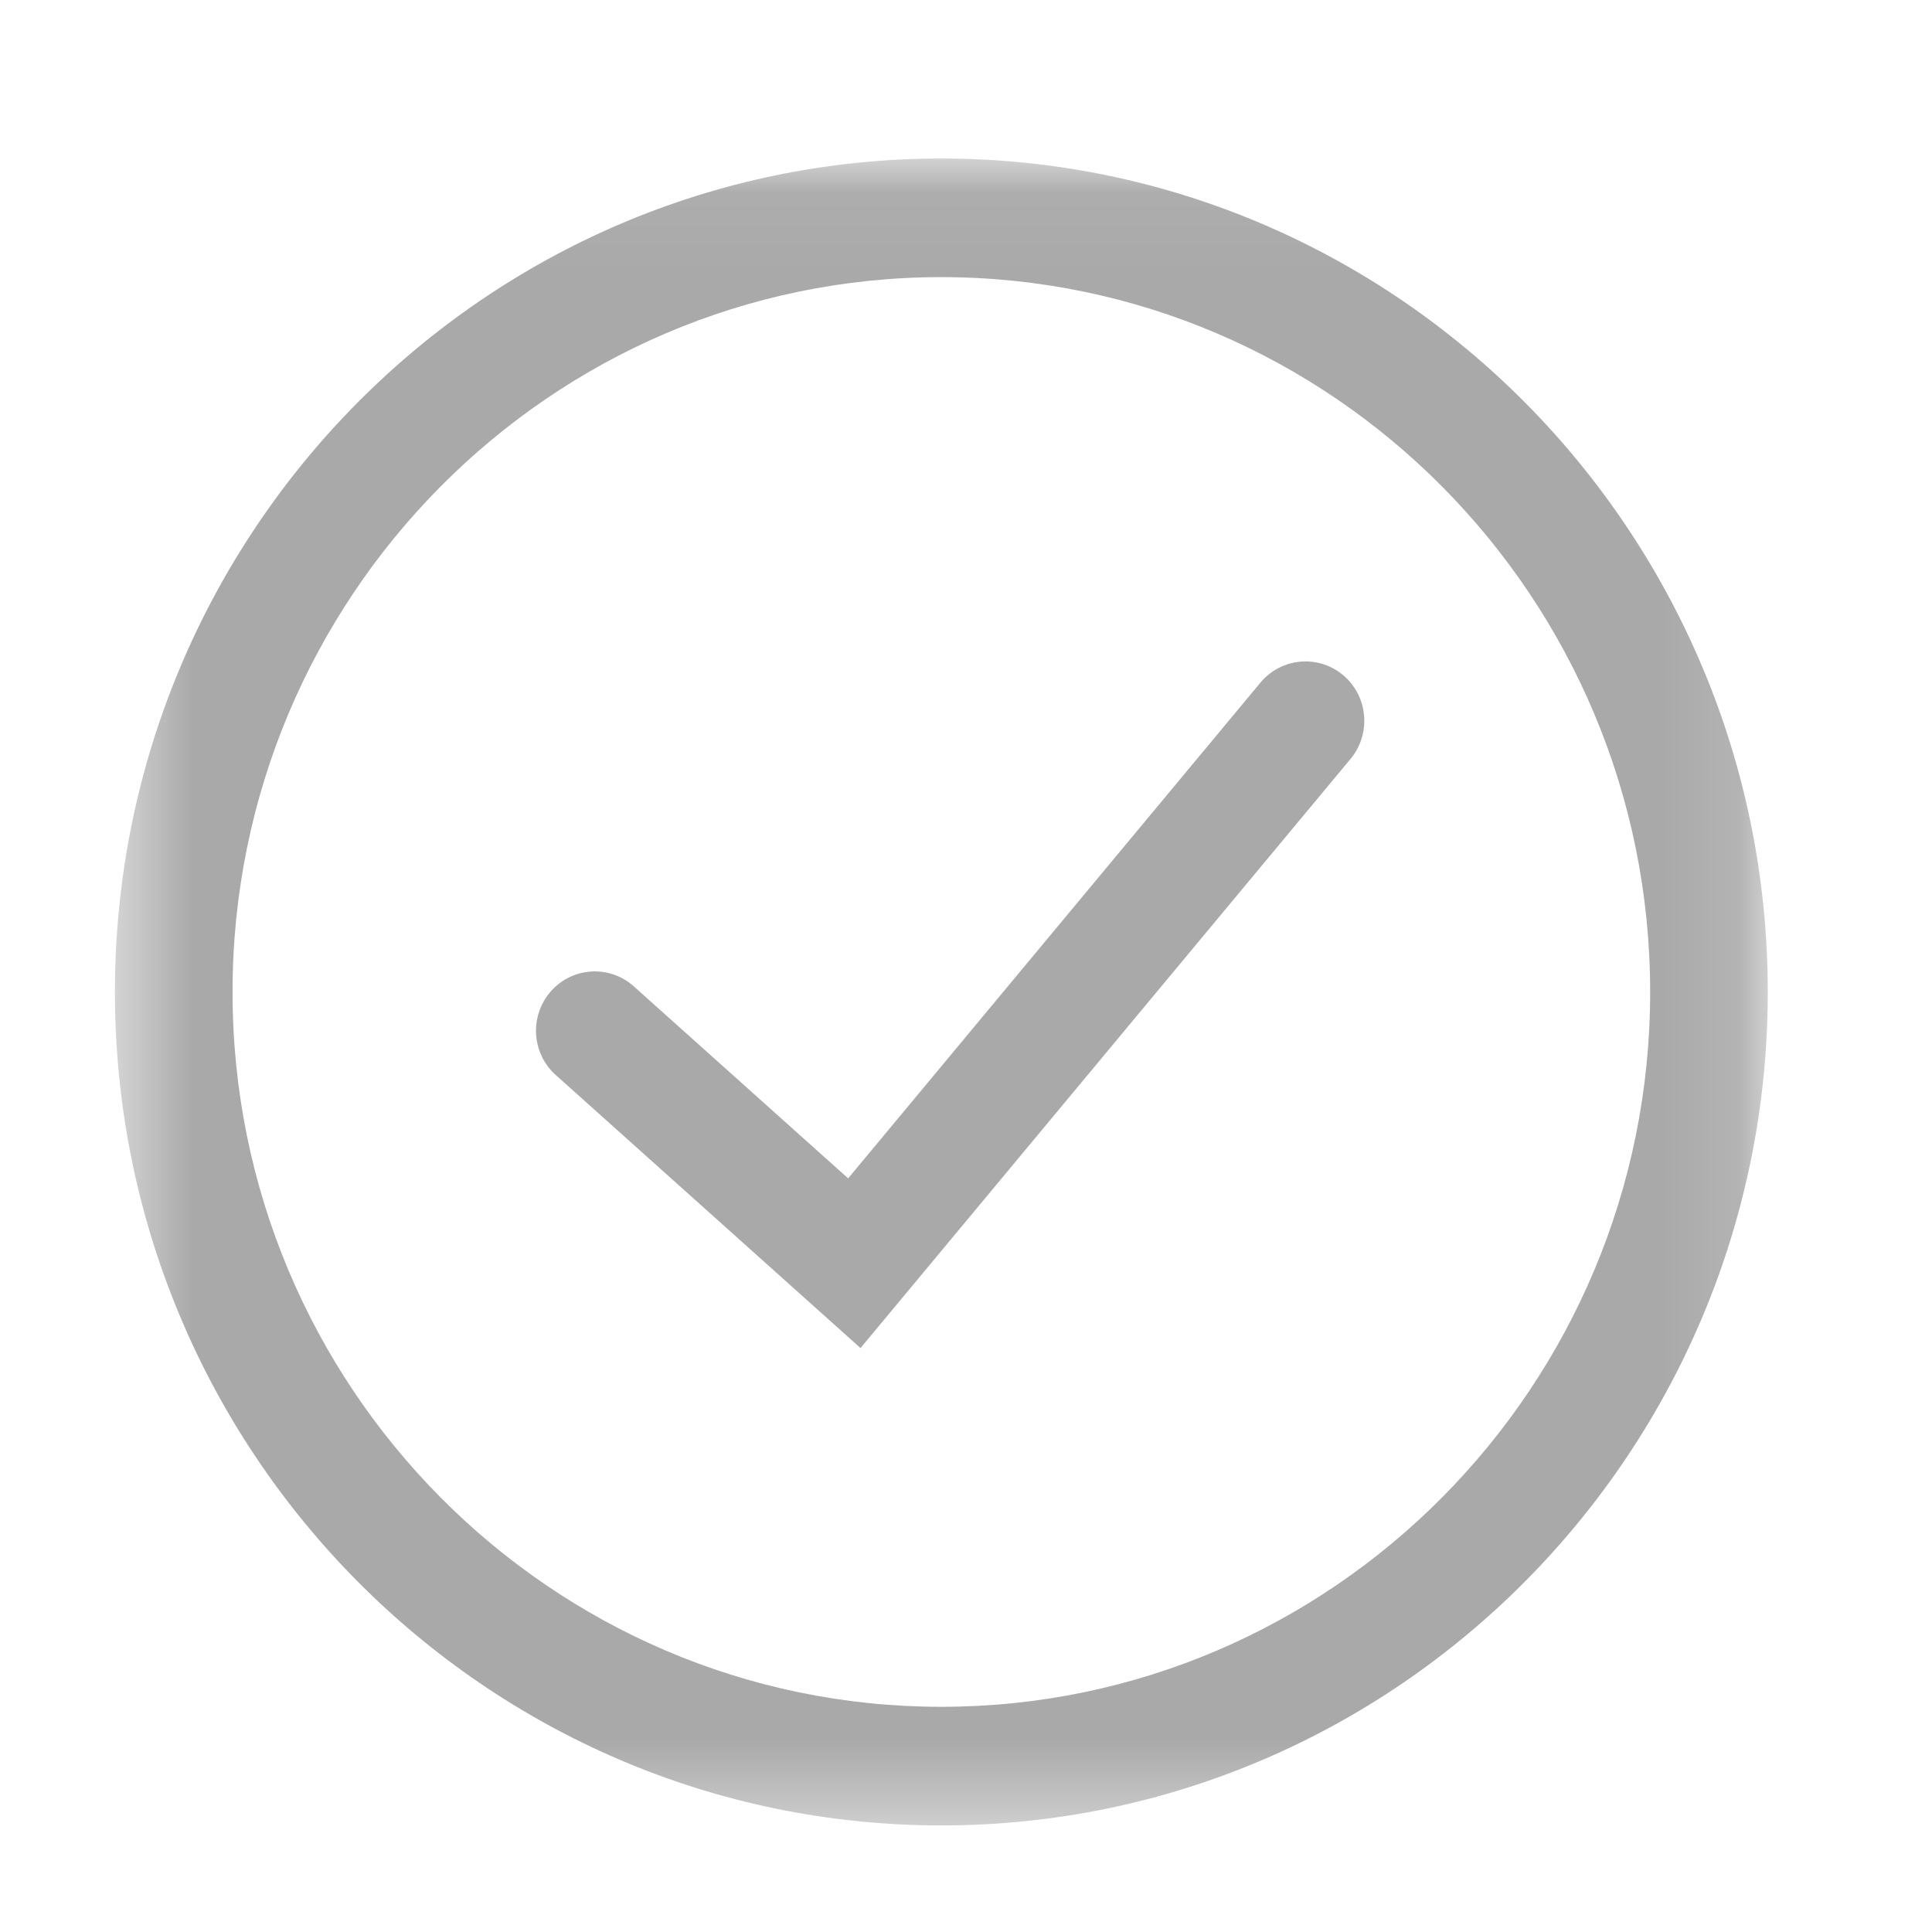<svg width="25" height="25" viewBox="0 0 25 25" fill="none" xmlns="http://www.w3.org/2000/svg">
<mask id="mask0_1_132" style="mask-type:luminance" maskUnits="userSpaceOnUse" x="1" y="2" width="22" height="22">
<path fill-rule="evenodd" clip-rule="evenodd" d="M1.487 2.051H22.875V23.621H1.487V2.051Z" fill="white"/>
</mask>
<g mask="url(#mask0_1_132)">
<path fill-rule="evenodd" clip-rule="evenodd" d="M17.476 9.82C17.746 9.495 17.704 9.011 17.382 8.738C17.06 8.466 16.58 8.509 16.31 8.833L10.975 15.248L8.202 12.764C7.888 12.482 7.407 12.511 7.128 12.828C6.849 13.145 6.877 13.63 7.192 13.911L11.135 17.444L17.476 9.82ZM12.18 3.586C7.123 3.586 3.009 7.736 3.009 12.837C3.009 17.937 7.123 22.086 12.18 22.086C17.238 22.086 21.353 17.937 21.353 12.837C21.353 7.736 17.238 3.586 12.18 3.586V3.586ZM12.18 23.621C6.284 23.621 1.487 18.784 1.487 12.837C1.487 6.89 6.284 2.051 12.18 2.051C18.077 2.051 22.875 6.89 22.875 12.837C22.875 18.784 18.077 23.621 12.18 23.621V23.621Z" fill="#A9A9A9"/>
</g>
</svg>
